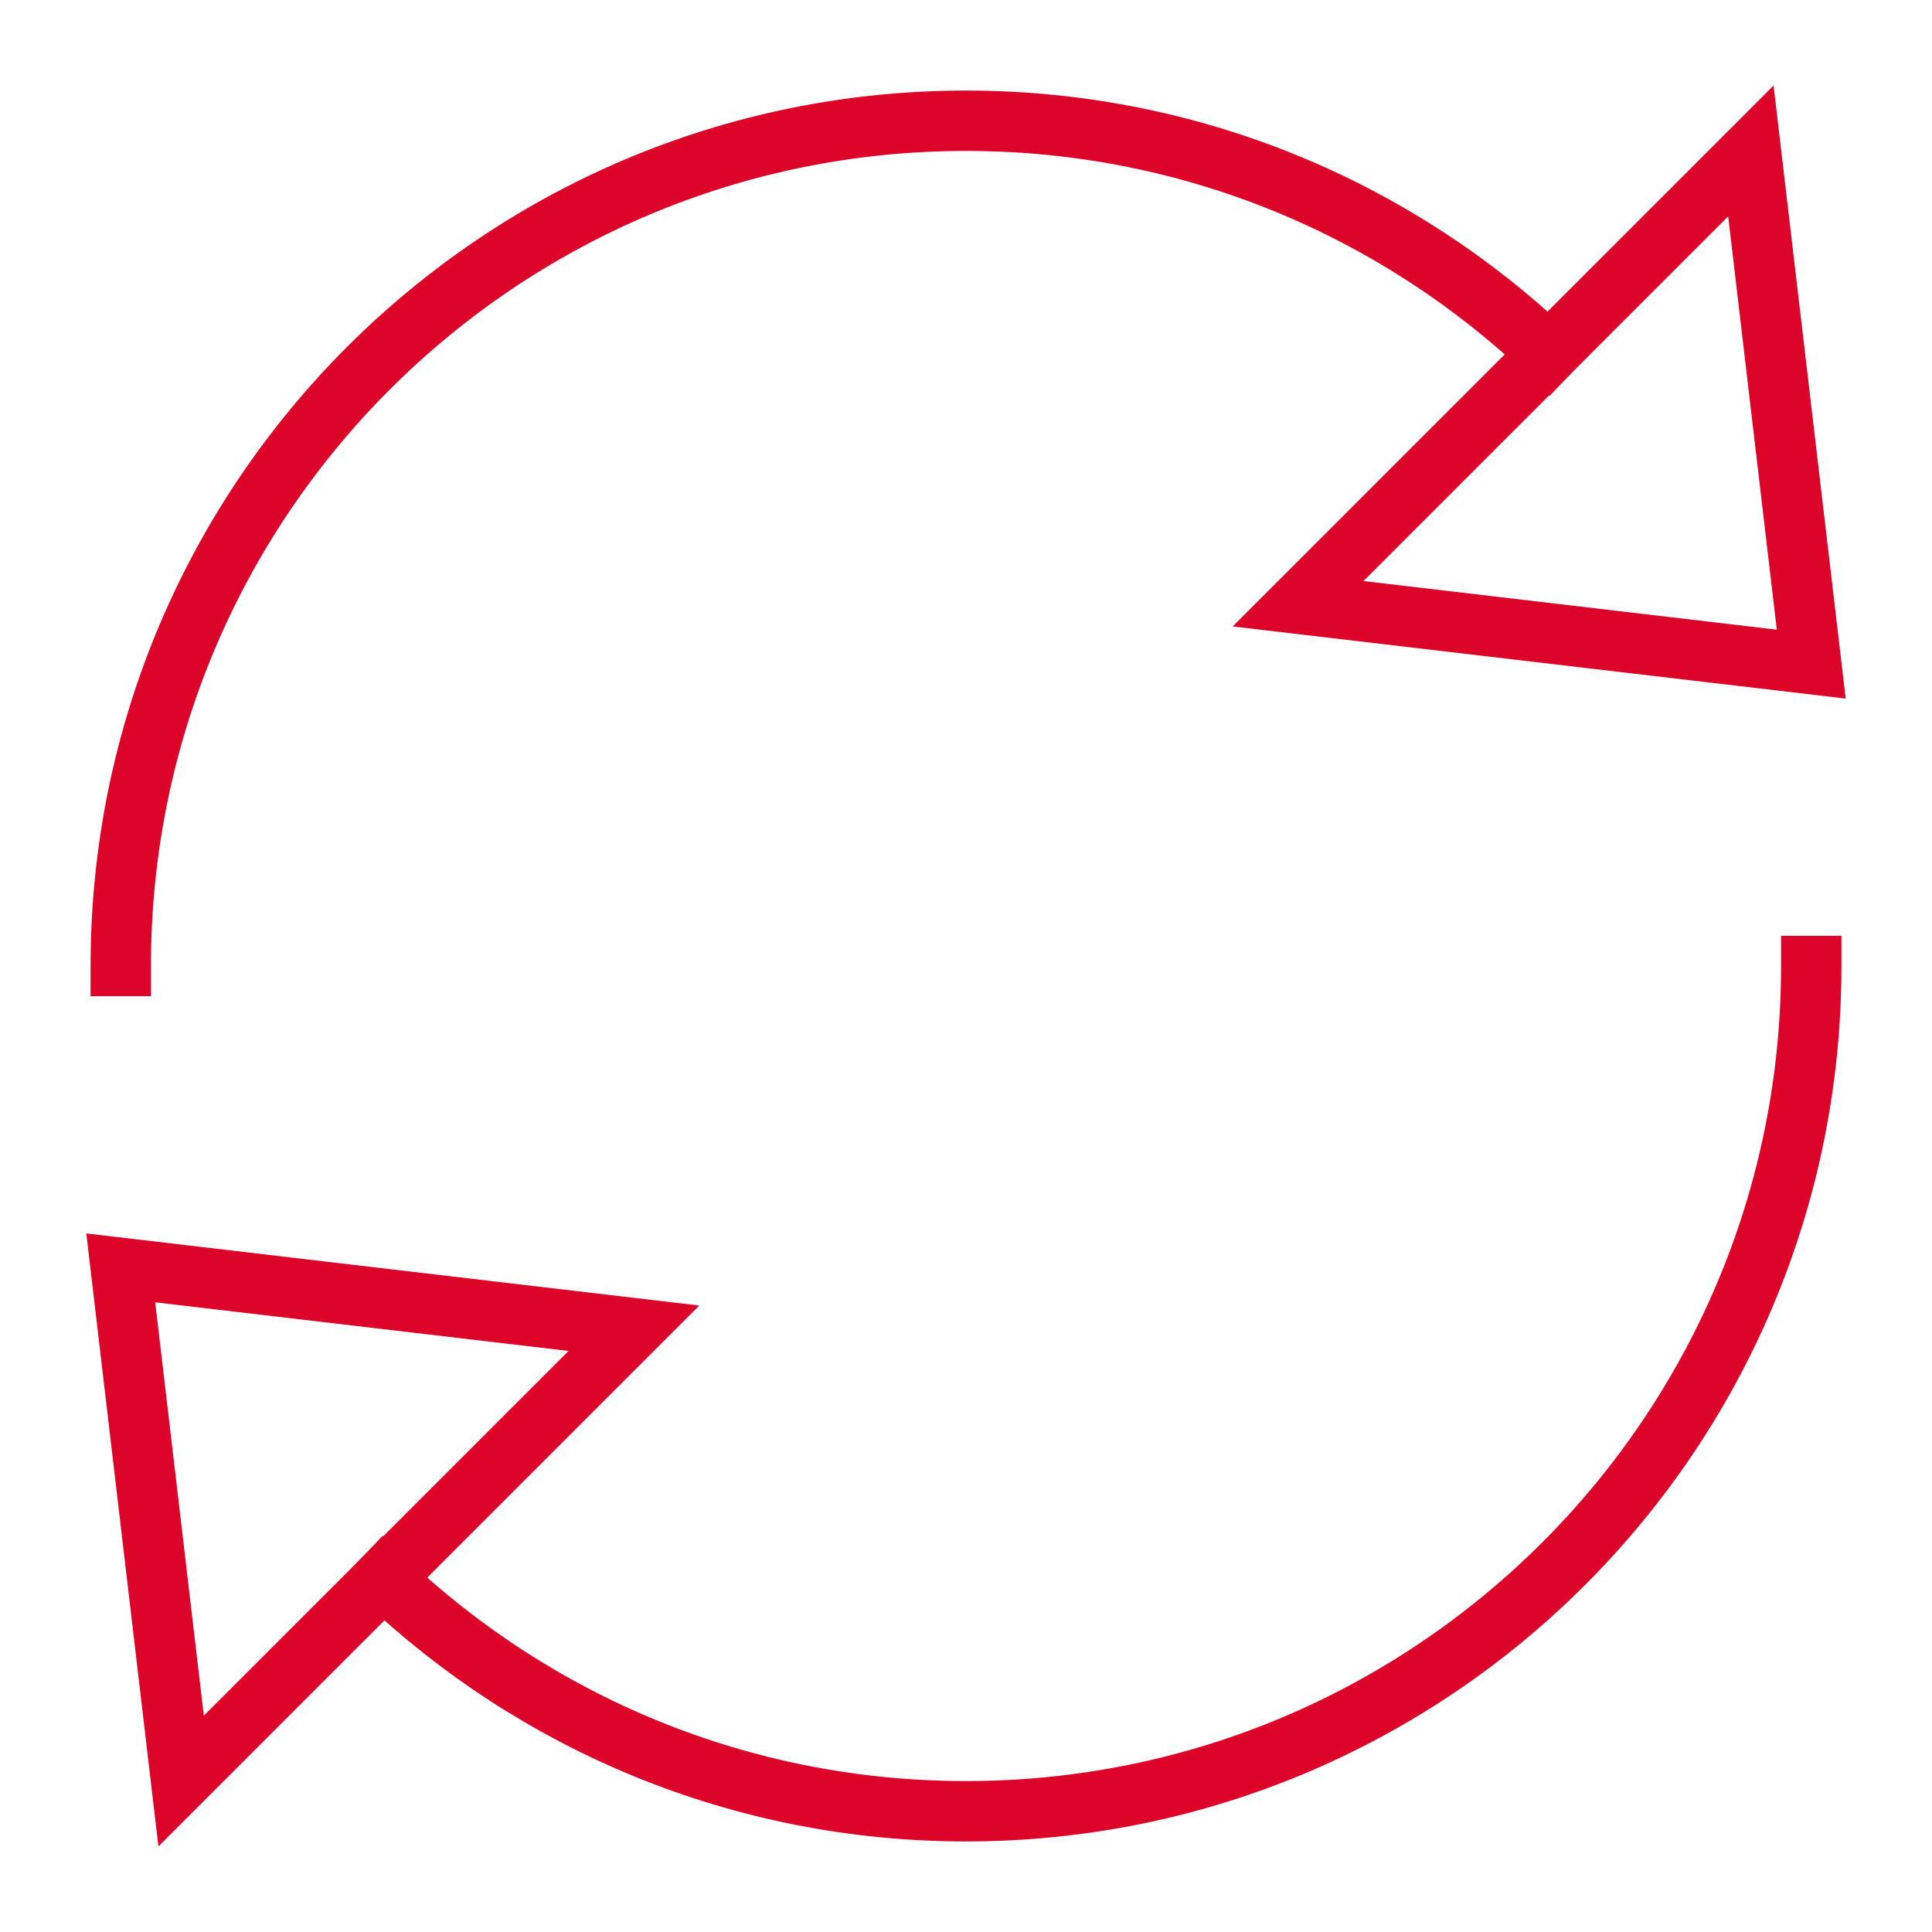 <svg xmlns="http://www.w3.org/2000/svg" height="64" width="64" viewBox="0 0 64 64"><title>refresh 02</title><g stroke-linecap="square" stroke-width="2" fill="none" stroke="#dc0428" stroke-linejoin="miter" class="nc-icon-wrapper" stroke-miterlimit="10"><polygon points="43,20 58,5 60,22 "></polygon> <path d="M4,32C4,16.536,16.536,4,32,4 c7.477,0,14.27,2.931,19.292,7.707" data-cap="butt" stroke-linecap="butt"></path> <polygon points="21,44 6,59 4,42 " stroke="#dc0428"></polygon> <path d="M60,32c0,15.464-12.536,28-28,28 c-7.477,0-14.27-2.931-19.292-7.707" data-cap="butt" stroke-linecap="butt" stroke="#dc0428"></path> </g></svg>